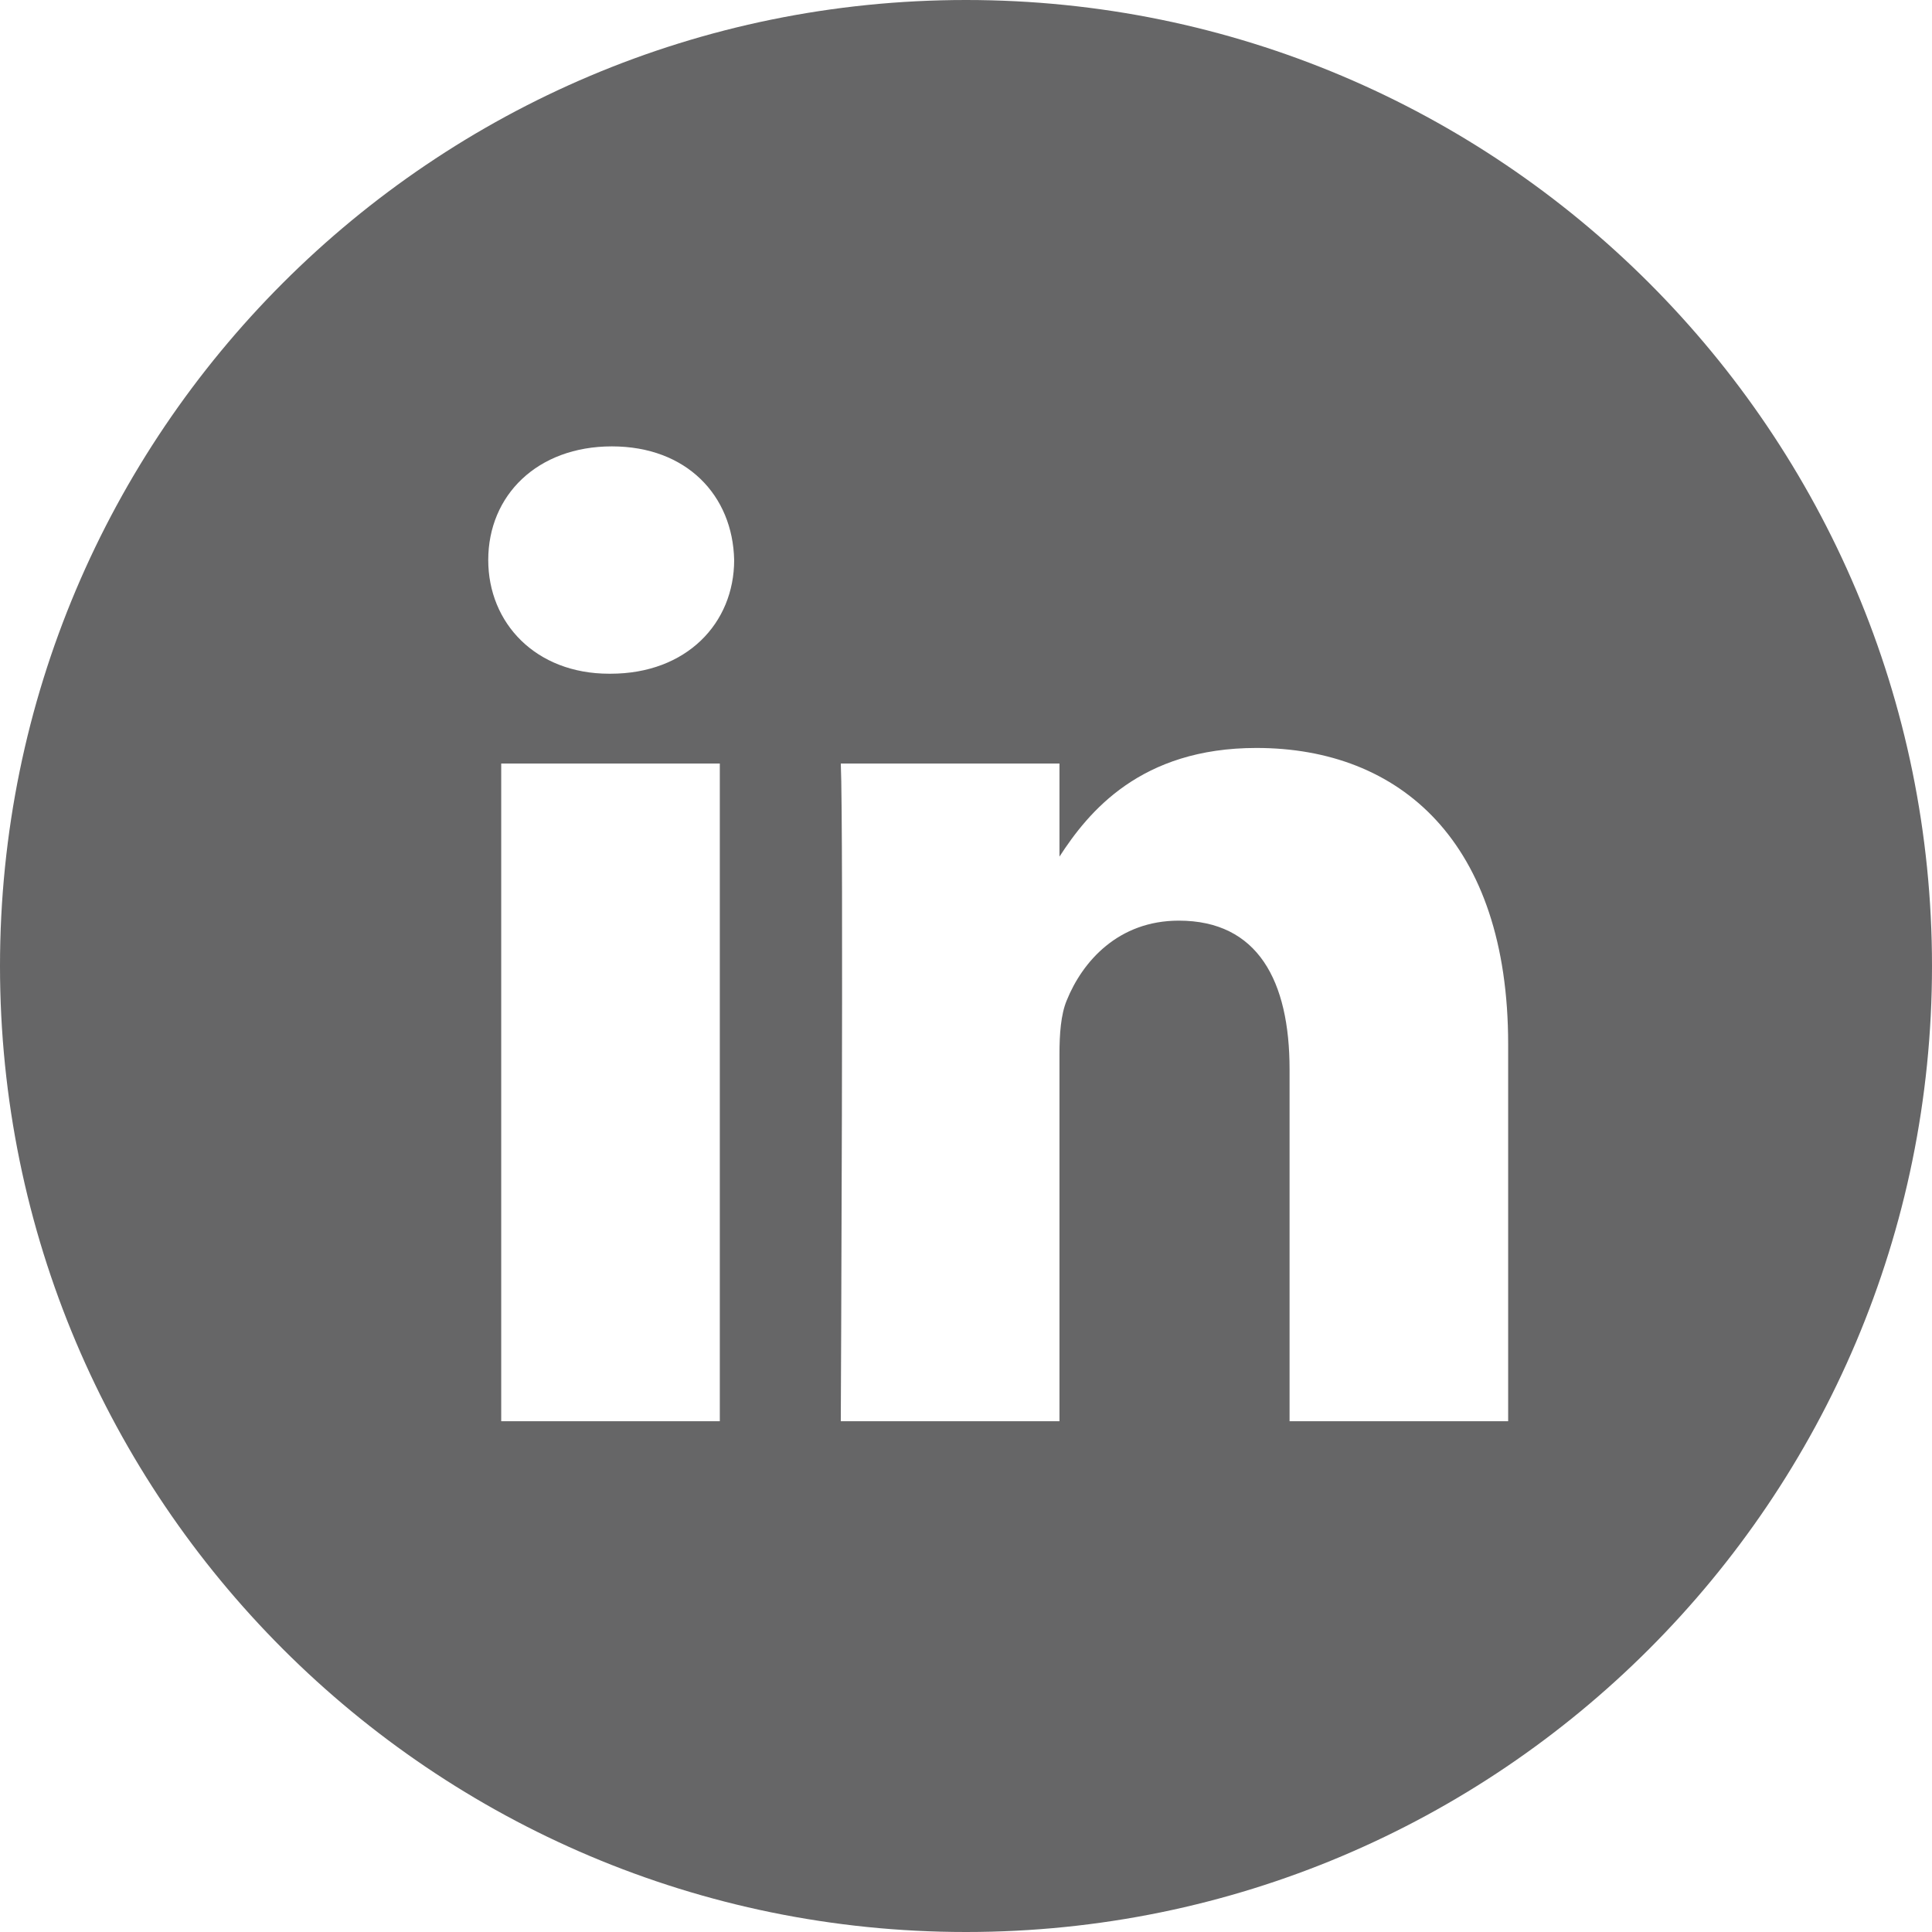 <?xml version="1.0" encoding="UTF-8"?>
<svg width="21px" height="21px" viewBox="0 0 21 21" version="1.1" xmlns="http://www.w3.org/2000/svg" xmlns:xlink="http://www.w3.org/1999/xlink">
    <!-- Generator: Sketch 49.3 (51167) - http://www.bohemiancoding.com/sketch -->
    <title>iconfinder_linkedin_circle_gray_107149</title>
    <desc>Created with Sketch.</desc>
    <defs></defs>
    <g id="Page-1" stroke="none" stroke-width="1" fill="none" fill-rule="evenodd">
        <g id="iconfinder_linkedin_circle_gray_107149" fill="#666667">
            <path d="M16.393,15.448 L16.393,11.349 C16.393,9.152 15.22,8.13 13.657,8.13 C12.396,8.13 11.831,8.825 11.516,9.311 L11.516,8.299 L9.139,8.299 C9.171,8.969 9.139,15.448 9.139,15.448 L11.516,15.448 L11.516,11.455 C11.516,11.242 11.531,11.028 11.594,10.876 C11.766,10.449 12.157,10.007 12.813,10.007 C13.673,10.007 14.017,10.662 14.017,11.623 L14.017,15.448 L16.393,15.448 L16.393,15.448 Z M6.636,7.323 C7.464,7.323 7.98,6.773 7.98,6.087 C7.965,5.386 7.464,4.852 6.651,4.852 C5.839,4.852 5.307,5.385 5.307,6.087 C5.307,6.773 5.823,7.323 6.621,7.323 L6.636,7.323 Z M10.5,21 C4.701,21 0,16.299 0,10.5 C0,4.701 4.701,0 10.5,0 C16.299,0 21,4.701 21,10.5 C21,16.299 16.299,21 10.5,21 Z M7.824,15.448 L7.824,8.299 L5.448,8.299 L5.448,15.448 L7.824,15.448 Z" id="Shape"></path>
        </g>
    </g>
</svg>